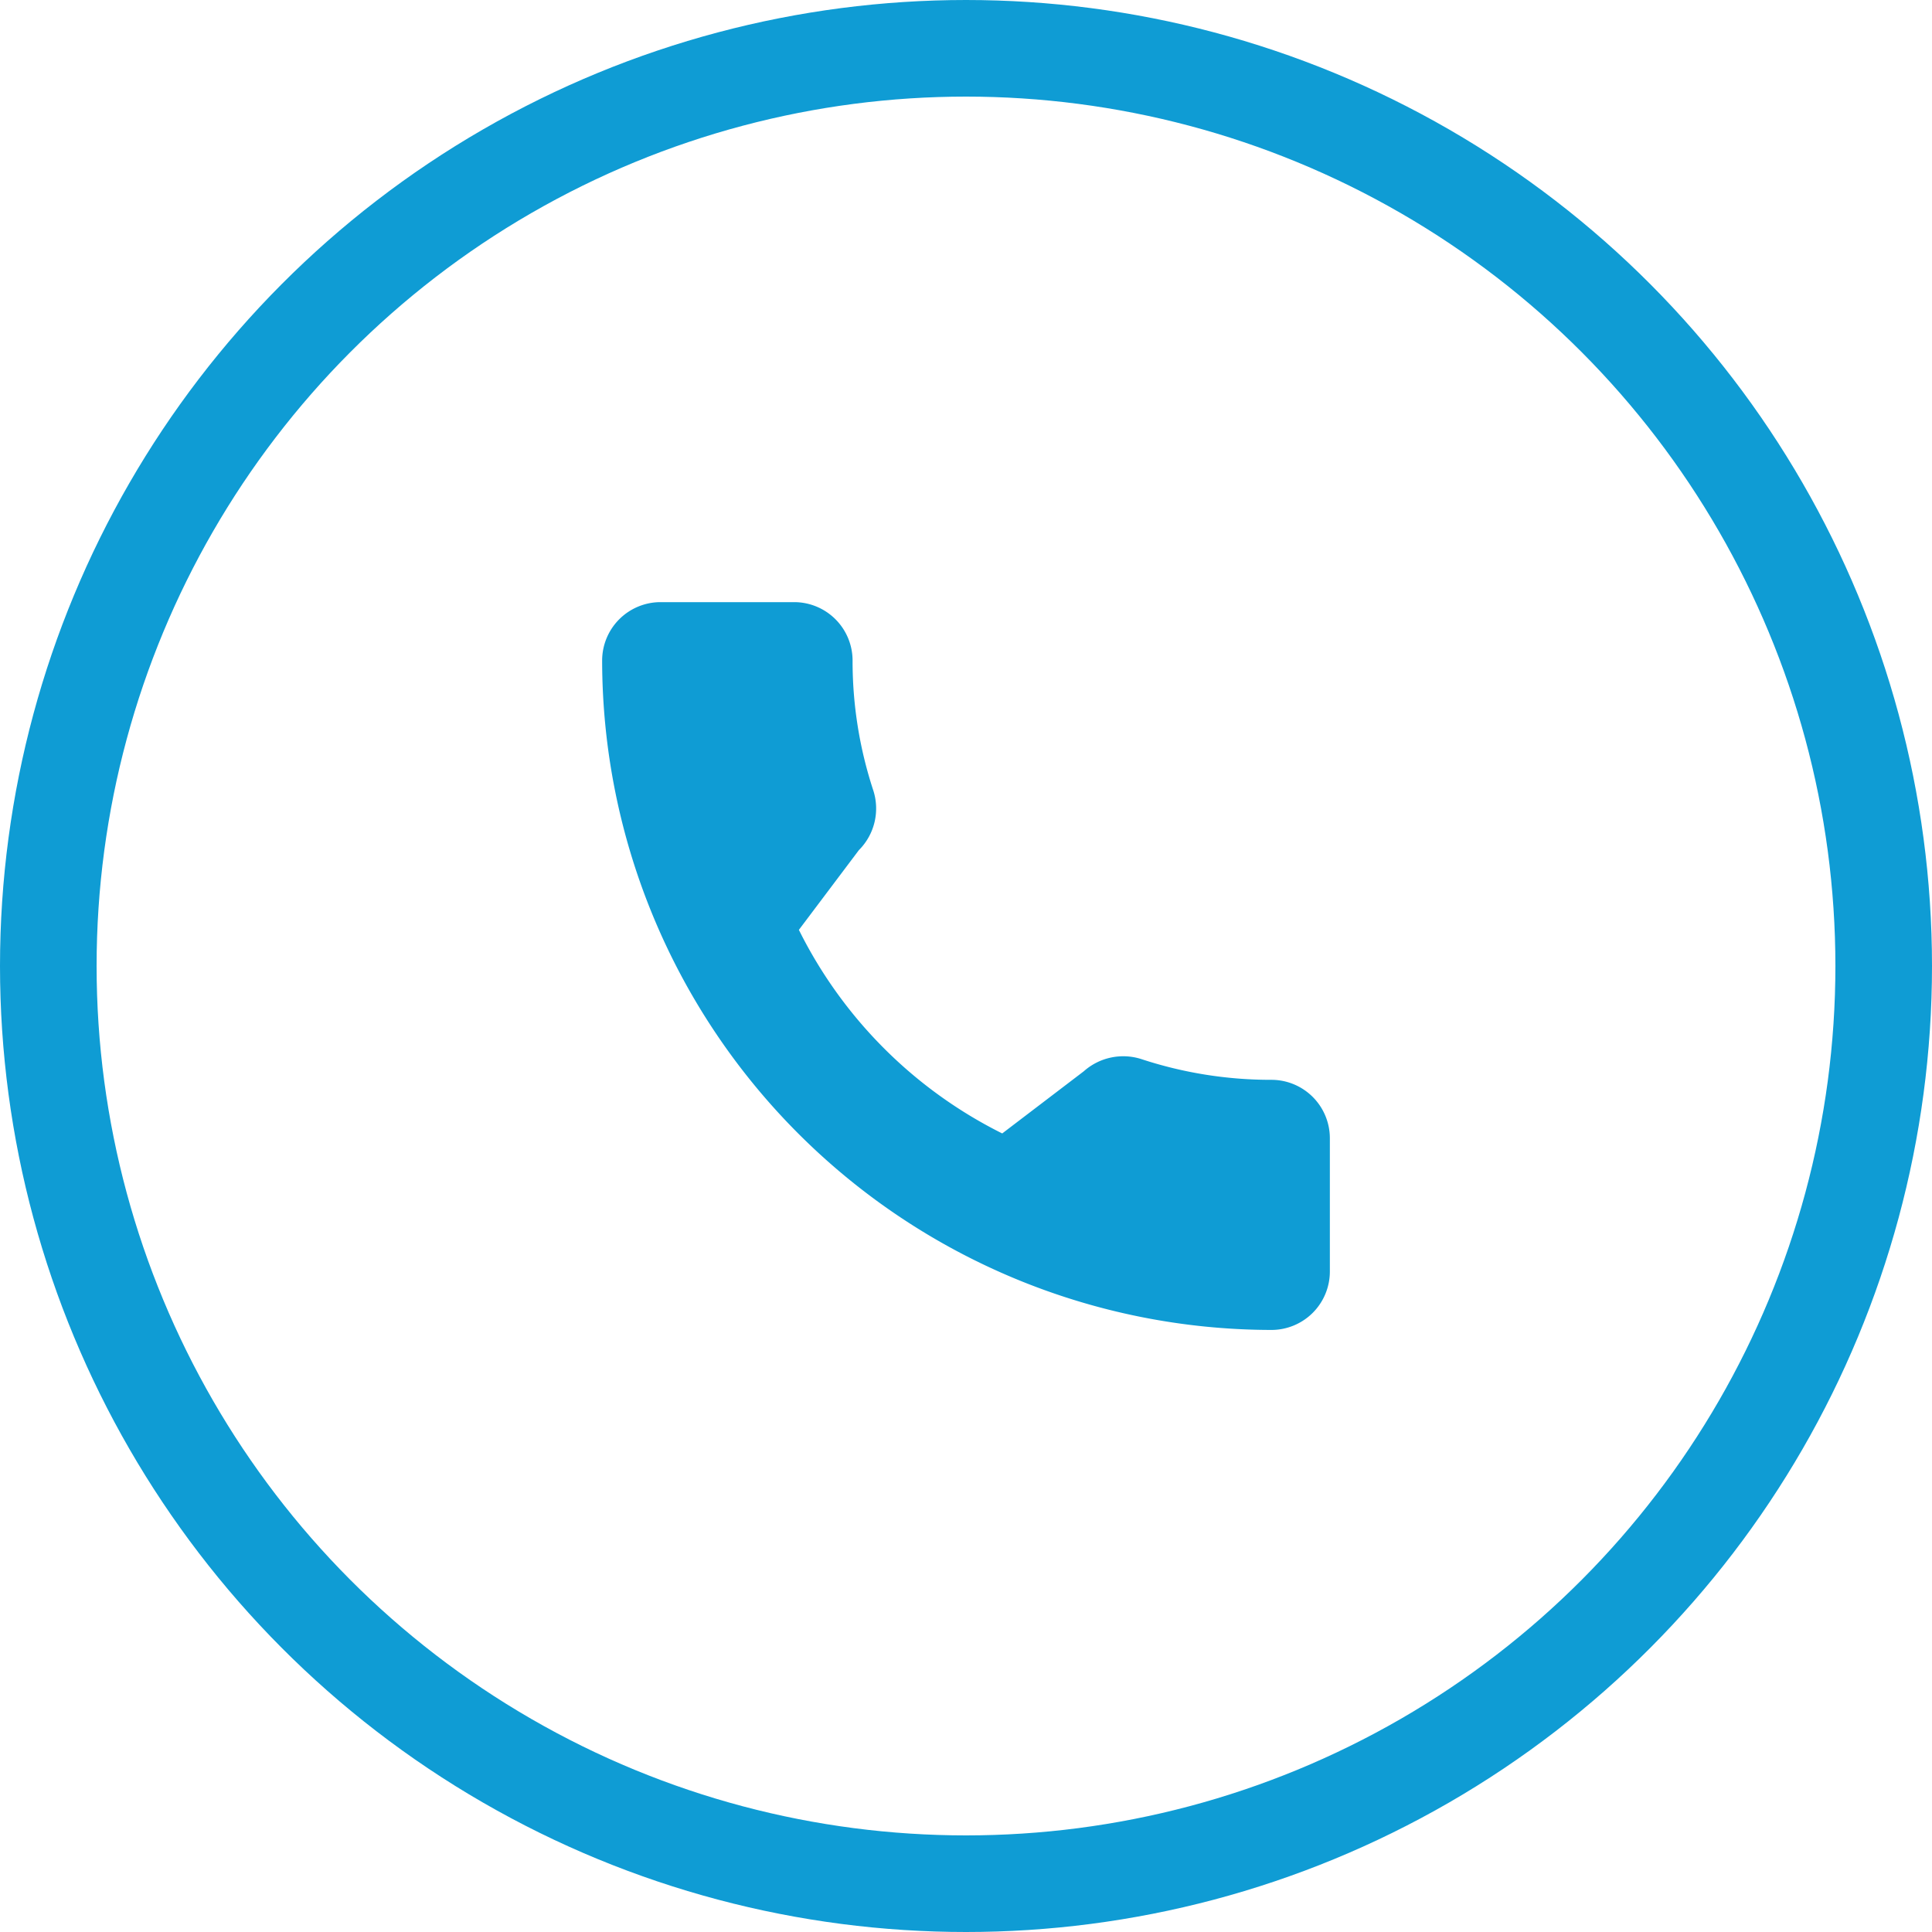 <svg xmlns="http://www.w3.org/2000/svg" width="24" height="24" viewBox="0 0 24 24"><g id="Group_506" data-name="Group 506" transform="translate(-120 -3061)"><g id="call" transform="translate(127.48 3068.48)"><g id="Group_16" data-name="Group 16"><path id="Path_17" data-name="Path 17" d="M8.315,5.934A5.133,5.133,0,0,1,6.7,5.677a.737.737,0,0,0-.717.151L4.97,6.6A5.618,5.618,0,0,1,2.444,4.071l.745-.99a.731.731,0,0,0,.18-.74A5.141,5.141,0,0,1,3.111.725.726.726,0,0,0,2.386,0H.725A.726.726,0,0,0,0,.725,8.324,8.324,0,0,0,8.315,9.041a.726.726,0,0,0,.725-.725V6.659A.726.726,0,0,0,8.315,5.934Z" fill="#0f9cd4"></path></g></g><g id="Ellipse_2" data-name="Ellipse 2" transform="translate(120 3061)" fill="none" stroke="#0f9cd4" stroke-width="1.2"><circle cx="12" cy="12" r="12" stroke="none"></circle><circle cx="12" cy="12" r="11.4" fill="none"></circle></g></g></svg>
